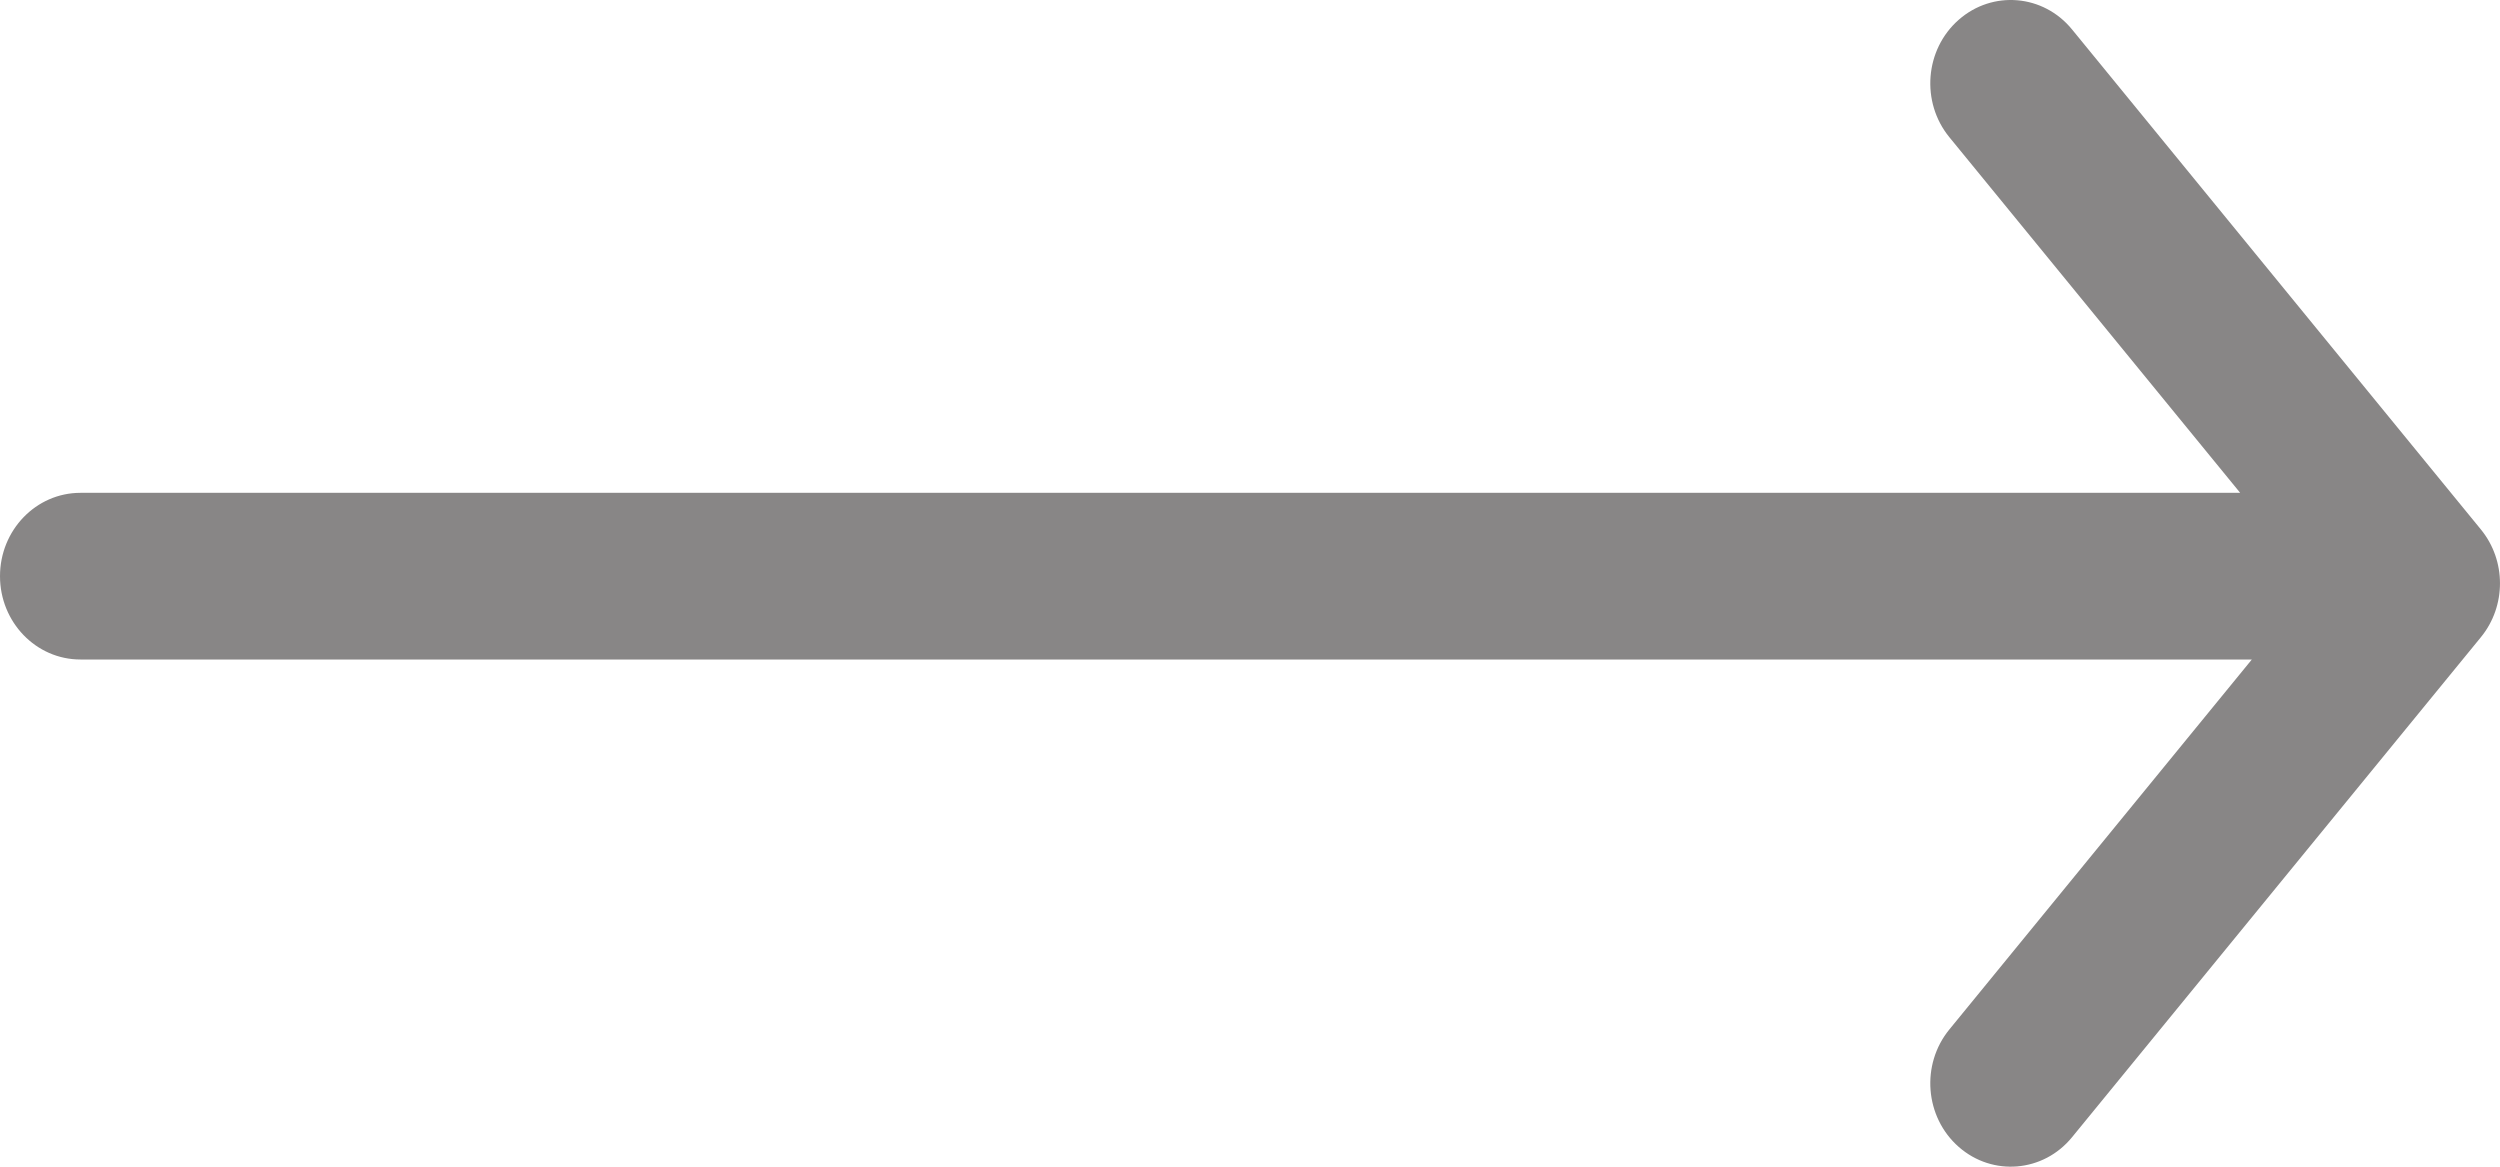 <?xml version="1.0" encoding="UTF-8"?>
<svg width="30px" height="14px" viewBox="0 0 30 14" version="1.1" xmlns="http://www.w3.org/2000/svg" xmlns:xlink="http://www.w3.org/1999/xlink">
    <!-- Generator: Sketch 54.1 (76490) - https://sketchapp.com -->
    <title>Artboard</title>
    <desc>Created with Sketch.</desc>
    <g id="Artboard" stroke="none" stroke-width="1" fill="none" fill-rule="evenodd">
        <path d="M26.882,5.914 L23.392,1.646 C23.048,1.225 23.098,0.594 23.505,0.237 C23.912,-0.12 24.521,-0.068 24.865,0.354 L29.771,6.354 C30.076,6.727 30.076,7.273 29.771,7.646 L24.865,13.646 C24.521,14.068 23.912,14.12 23.505,13.763 C23.098,13.406 23.048,12.775 23.392,12.354 L27.022,7.914 L0.965,7.914 C0.432,7.914 2.80664381e-13,7.466 2.80664381e-13,6.914 C2.80664381e-13,6.362 0.432,5.914 0.965,5.914 L26.882,5.914 Z" id="Combined-Shape" fill="#888686" fill-rule="nonzero"></path>
    </g>
</svg>